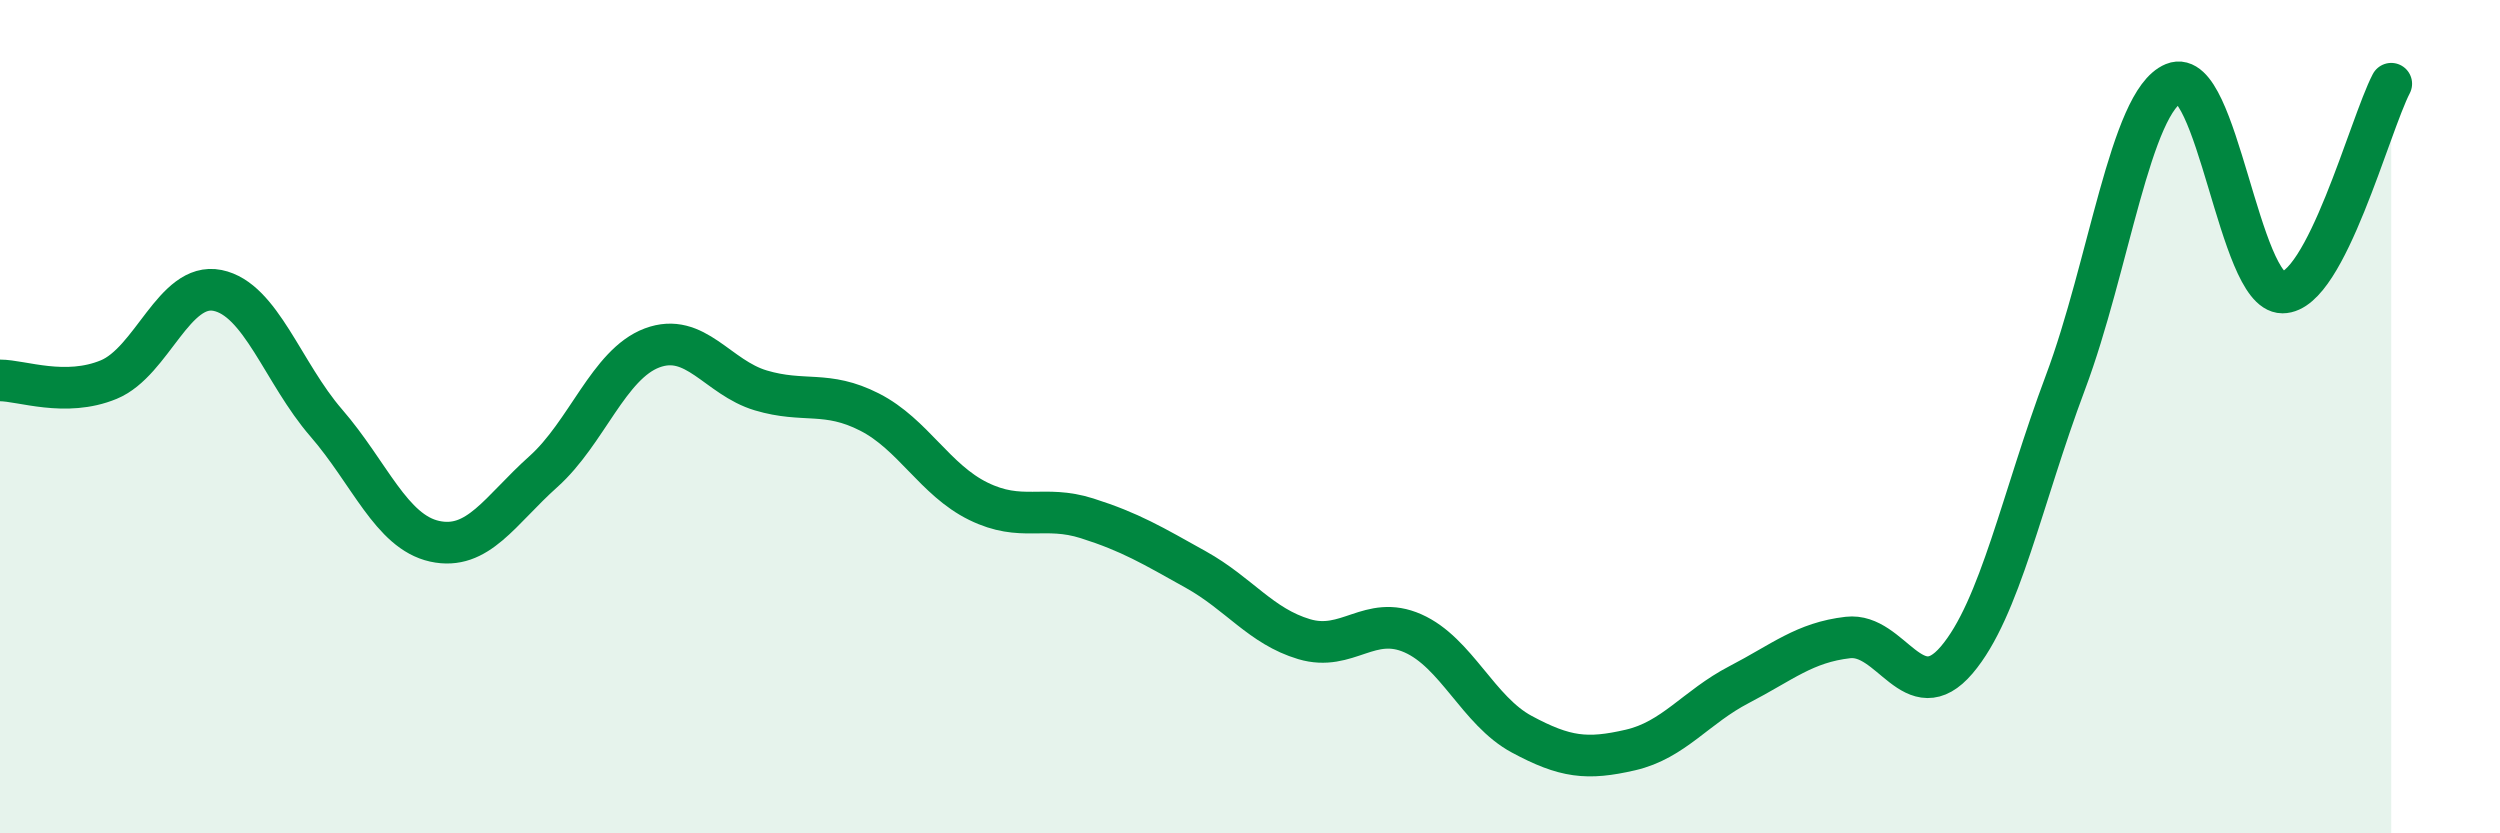 
    <svg width="60" height="20" viewBox="0 0 60 20" xmlns="http://www.w3.org/2000/svg">
      <path
        d="M 0,9.13 C 0.52,9.13 1.57,9.54 2.61,9.11 C 3.65,8.68 4.18,6.76 5.22,6.97 C 6.26,7.18 6.79,8.95 7.83,10.15 C 8.87,11.35 9.39,12.76 10.43,12.99 C 11.47,13.22 12,12.25 13.04,11.32 C 14.08,10.39 14.61,8.74 15.65,8.35 C 16.69,7.96 17.22,9.06 18.26,9.37 C 19.3,9.68 19.83,9.36 20.87,9.89 C 21.91,10.42 22.44,11.52 23.48,12.03 C 24.52,12.54 25.05,12.11 26.09,12.44 C 27.13,12.77 27.66,13.09 28.7,13.67 C 29.74,14.25 30.26,15.03 31.3,15.34 C 32.34,15.65 32.87,14.74 33.91,15.2 C 34.95,15.66 35.48,17.06 36.52,17.62 C 37.56,18.18 38.09,18.24 39.13,18 C 40.17,17.76 40.7,16.97 41.74,16.43 C 42.78,15.89 43.31,15.42 44.35,15.3 C 45.39,15.18 45.92,17.06 46.96,15.84 C 48,14.62 48.53,11.95 49.57,9.18 C 50.61,6.41 51.13,2.43 52.17,2 C 53.21,1.57 53.74,7.02 54.78,7.02 C 55.82,7.02 56.87,3.01 57.39,2.01L57.39 20L0 20Z"
        fill="#008740"
        opacity="0.1"
        stroke-linecap="round"
        stroke-linejoin="round"
      />
      <path
        d="M 0,9.13 C 0.52,9.13 1.57,9.54 2.61,9.11 C 3.65,8.68 4.18,6.76 5.22,6.97 C 6.26,7.18 6.79,8.95 7.83,10.15 C 8.87,11.35 9.39,12.76 10.43,12.99 C 11.47,13.22 12,12.25 13.04,11.32 C 14.08,10.39 14.61,8.74 15.65,8.35 C 16.69,7.96 17.22,9.06 18.26,9.37 C 19.3,9.68 19.83,9.36 20.87,9.89 C 21.91,10.42 22.44,11.52 23.48,12.03 C 24.52,12.54 25.05,12.11 26.09,12.44 C 27.13,12.77 27.66,13.09 28.7,13.67 C 29.74,14.25 30.26,15.03 31.3,15.34 C 32.34,15.65 32.87,14.74 33.91,15.2 C 34.95,15.66 35.48,17.06 36.52,17.62 C 37.56,18.18 38.09,18.24 39.13,18 C 40.17,17.76 40.7,16.97 41.74,16.43 C 42.78,15.89 43.31,15.42 44.35,15.3 C 45.39,15.18 45.92,17.06 46.96,15.84 C 48,14.62 48.53,11.95 49.57,9.18 C 50.61,6.41 51.13,2.43 52.17,2 C 53.21,1.57 53.74,7.02 54.78,7.02 C 55.82,7.02 56.87,3.01 57.39,2.01"
        stroke="#008740"
        stroke-width="1"
        fill="none"
        stroke-linecap="round"
        stroke-linejoin="round"
      />
    </svg>
  